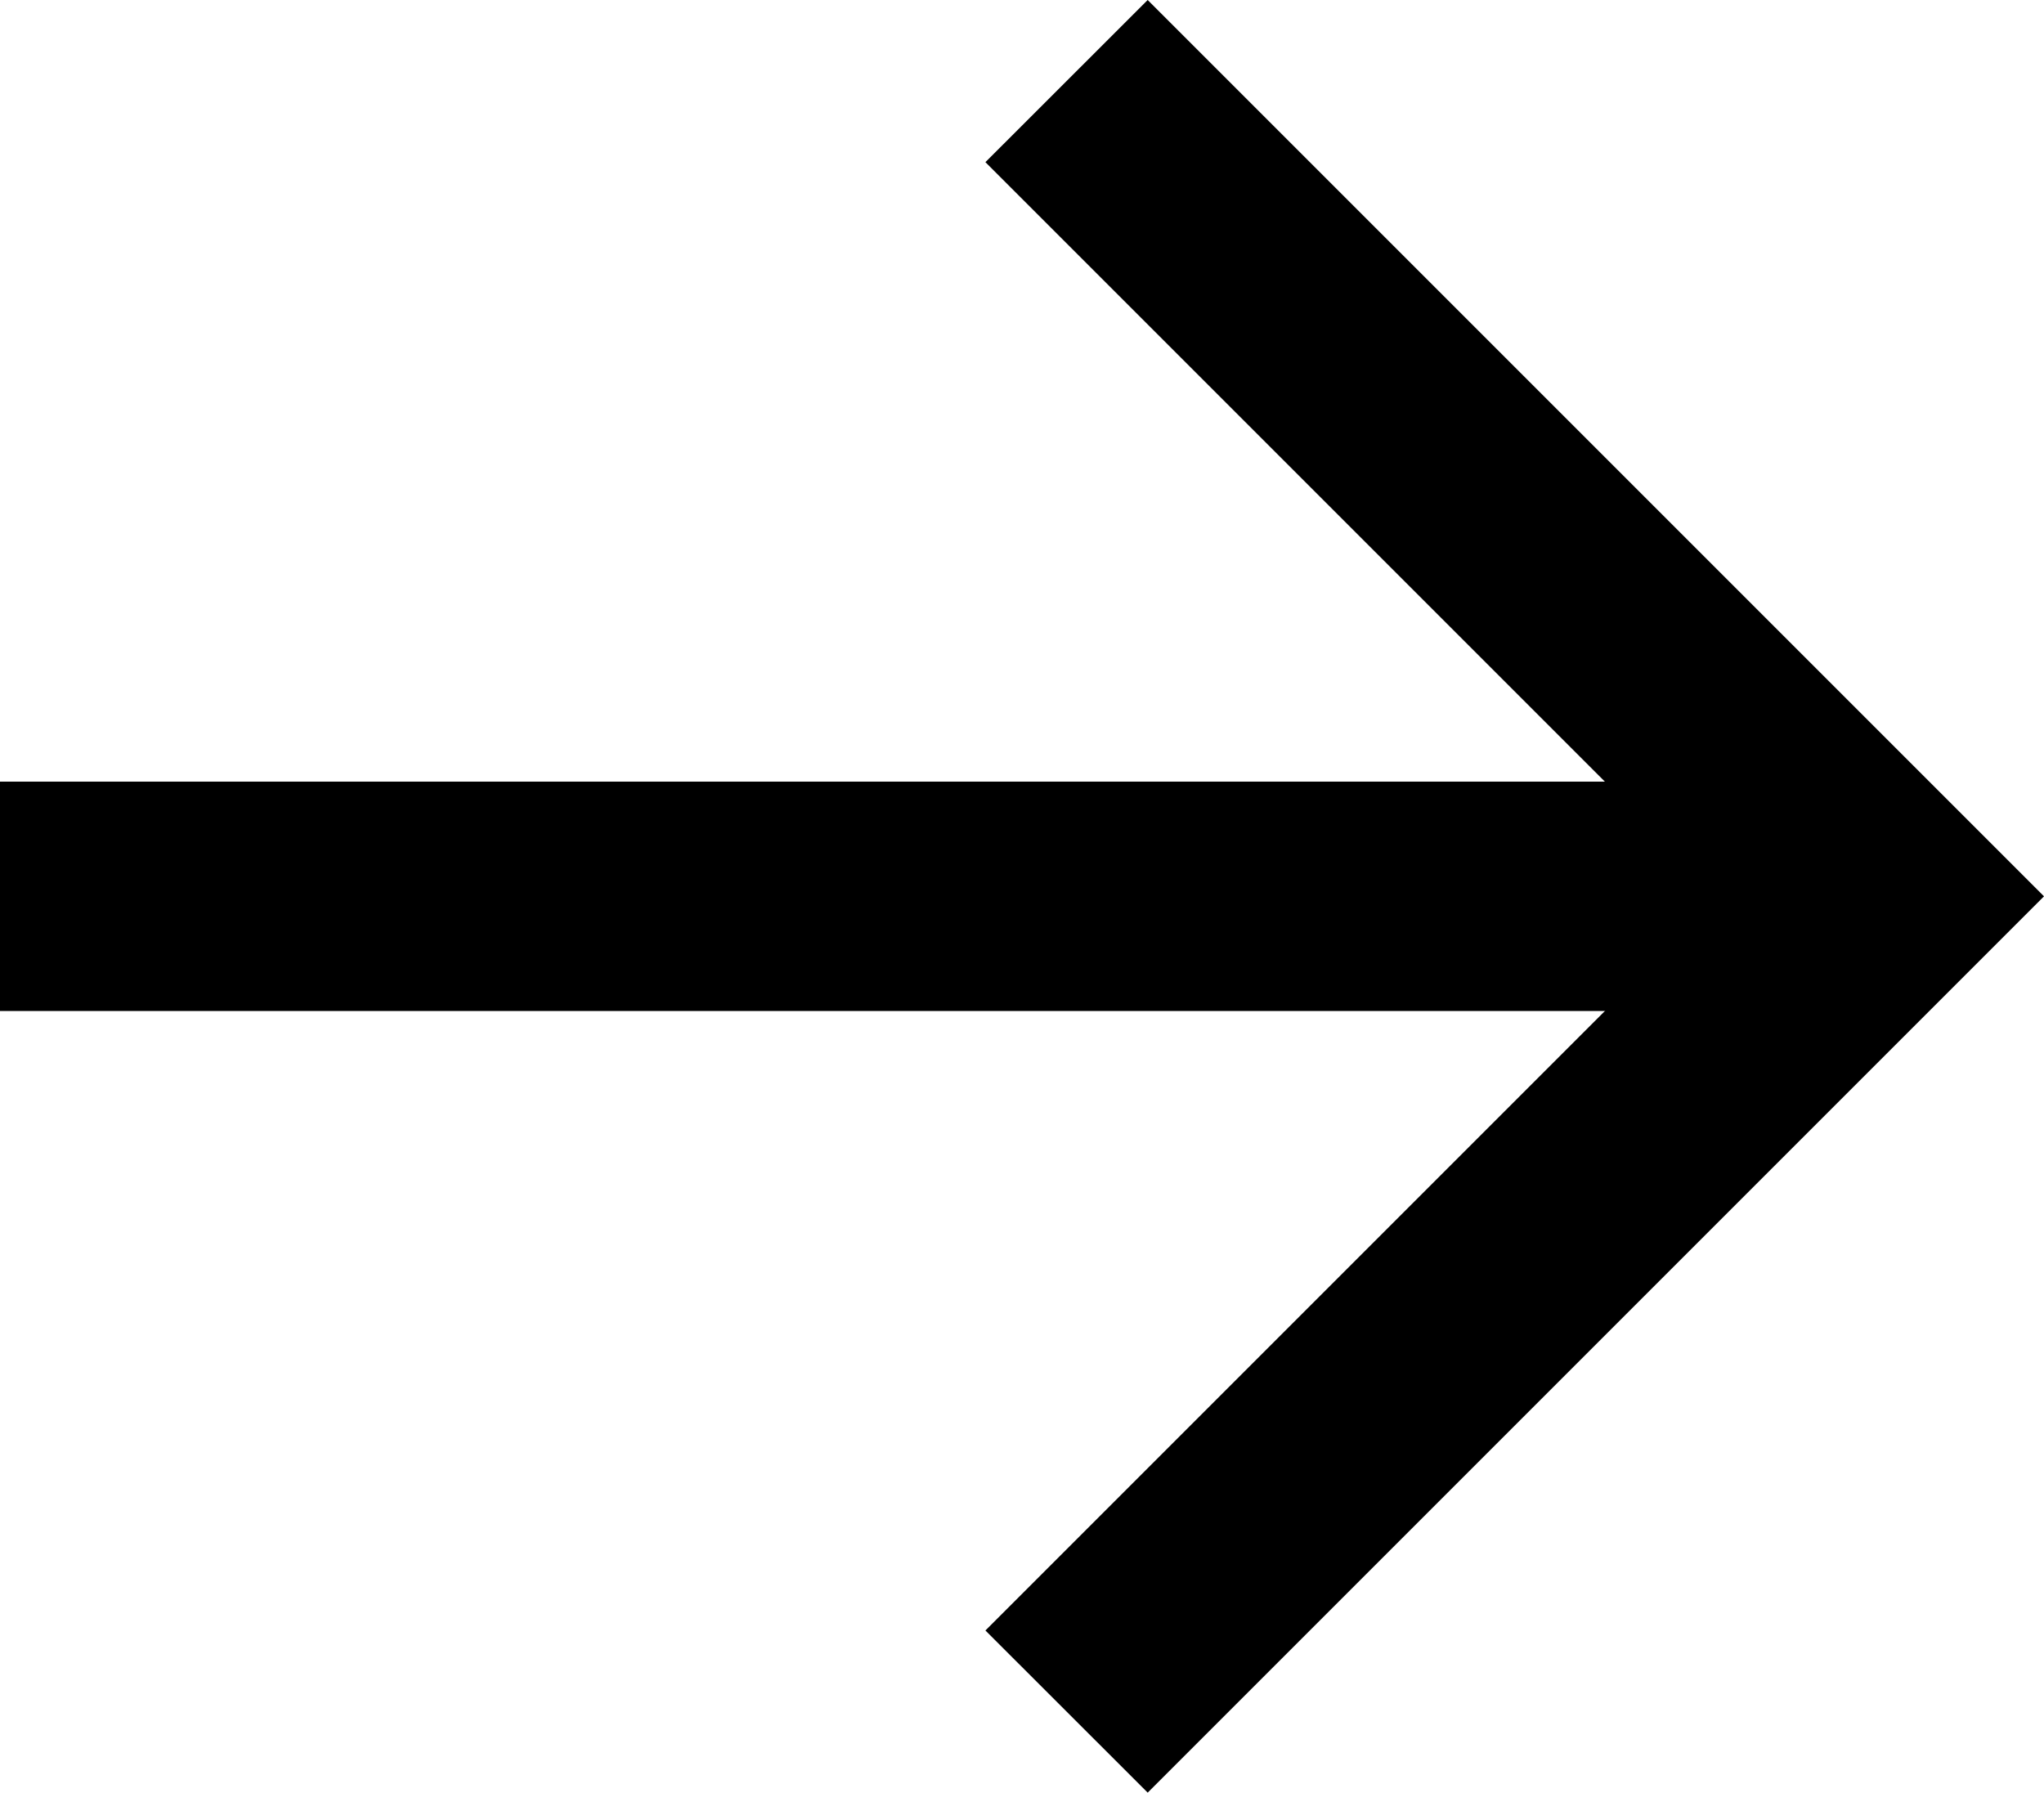 <svg xmlns="http://www.w3.org/2000/svg" xmlns:xlink="http://www.w3.org/1999/xlink" fill="none" version="1.1" width="17.824" height="15.632" viewBox="0 0 17.824 15.632"><g><g><line x1="0" y1="7.816" x2="16.41" y2="7.816" fill-opacity="0" stroke-opacity="1" stroke="#000000" fill="none" stroke-width="2" style="mix-blend-mode:passthrough"/></g><g><path d="M14.995,7.816L8.593,14.218L10.008,15.632L17.824,7.816L10.008,-0L8.593,1.414L14.995,7.816Z" fill-rule="evenodd" fill="#000000" fill-opacity="1" style="mix-blend-mode:passthrough"/></g></g></svg>
